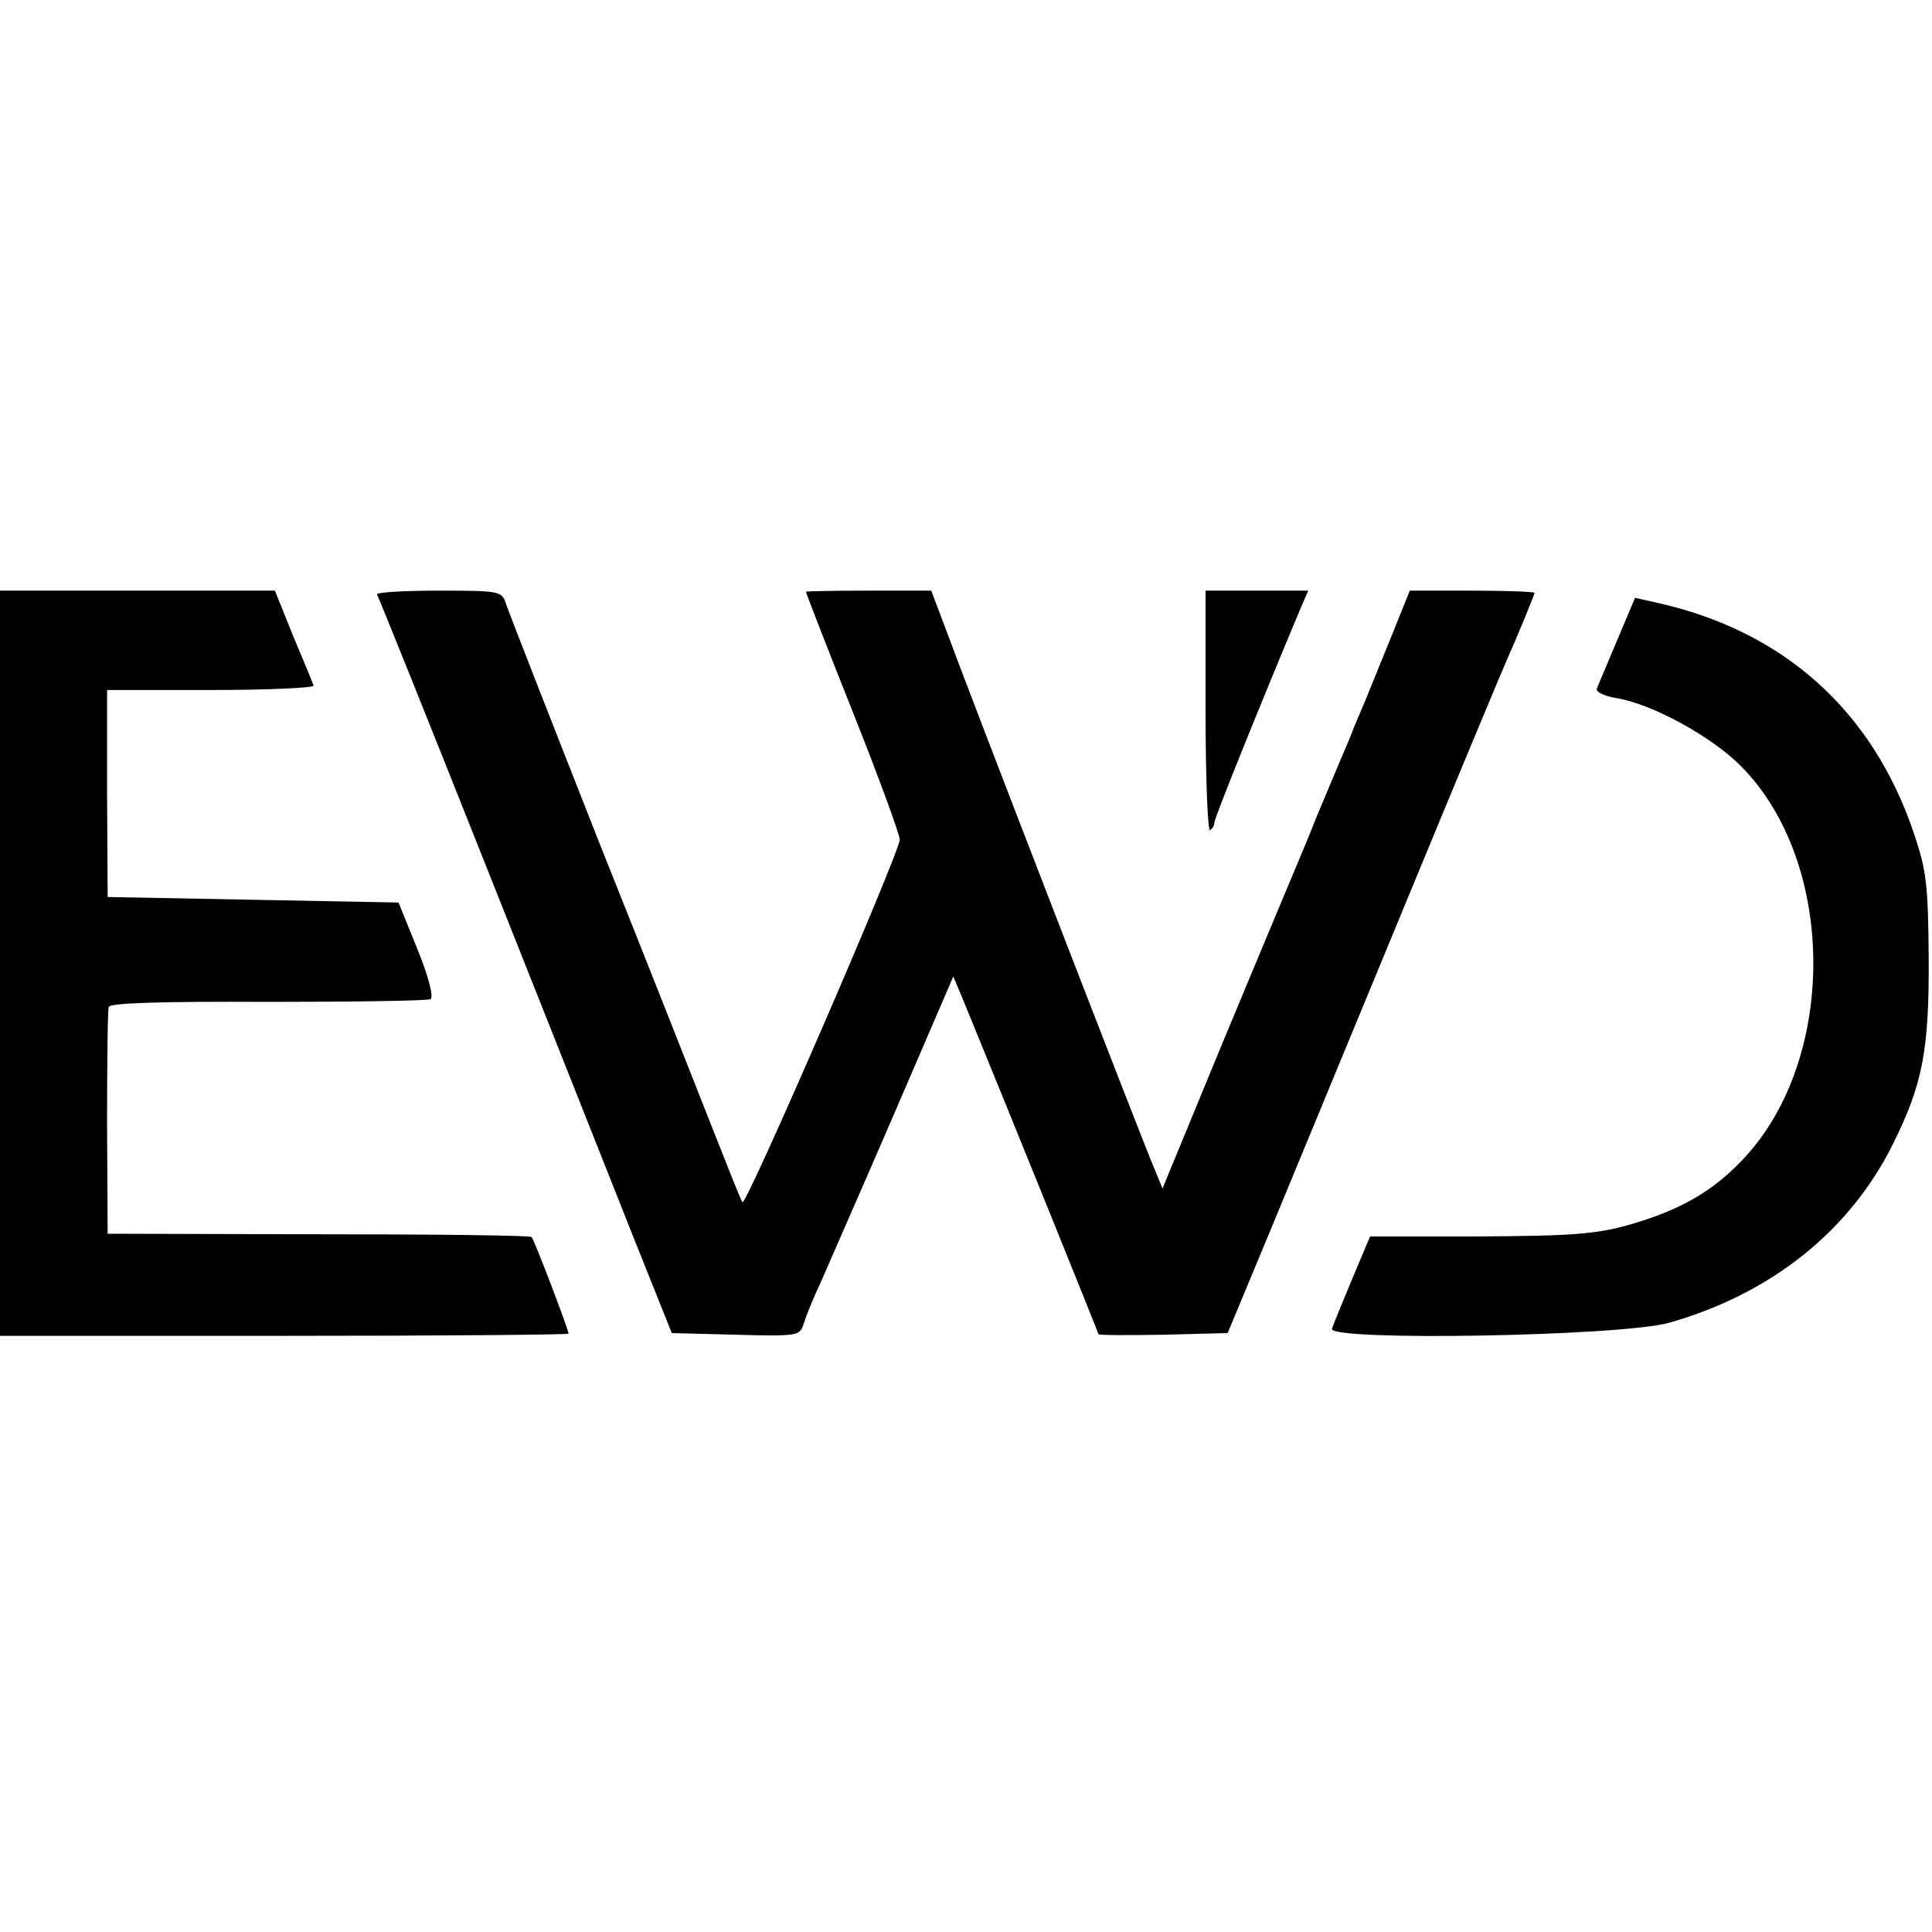 <?xml version="1.0" standalone="no"?>
<!DOCTYPE svg PUBLIC "-//W3C//DTD SVG 20010904//EN"
 "http://www.w3.org/TR/2001/REC-SVG-20010904/DTD/svg10.dtd">
<svg version="1.0" xmlns="http://www.w3.org/2000/svg"
 width="350pt" height="350pt" viewBox="0 0 350 350"
 preserveAspectRatio="xMidYMid meet">
<g transform="translate(0,350) scale(0.1,-0.1)"
fill="#000000" stroke="none">
<path d="M0 1755 l0 -675 515 0 c283 0 515 2 515 4 0 7 -62 170 -67 175 -2 3
-176 5 -386 5 l-382 1 -1 200 c0 110 1 205 3 211 3 7 95 10 289 9 156 0 289 2
294 5 6 4 -4 42 -24 91 l-34 84 -264 5 -263 5 -1 188 0 187 189 0 c104 0 187
4 185 8 -1 4 -18 45 -37 90 l-33 82 -249 0 -249 0 0 -675z"/>
<path d="M683 2423 c3 -5 92 -226 198 -493 106 -267 225 -566 264 -665 l72
-180 116 -3 c113 -3 116 -2 123 20 4 13 17 46 30 73 12 28 72 164 132 303
l109 253 16 -38 c98 -239 247 -608 247 -610 0 -2 53 -2 117 -1 l117 3 77 185
c42 102 154 372 248 600 94 228 176 424 181 435 18 40 50 118 50 121 0 2 -51
4 -113 4 l-113 0 -33 -82 c-19 -46 -40 -99 -48 -118 -8 -19 -19 -44 -23 -55
-4 -11 -15 -36 -23 -55 -8 -19 -27 -64 -42 -100 -14 -36 -32 -78 -39 -95 -7
-16 -64 -153 -127 -304 l-113 -274 -14 34 c-22 51 -339 871 -374 967 l-31 82
-113 0 c-63 0 -114 -1 -114 -2 0 -2 38 -100 85 -218 47 -118 85 -222 85 -231
0 -23 -278 -664 -285 -657 -2 2 -24 57 -50 123 -26 66 -120 305 -210 530 -89
226 -165 420 -169 433 -7 21 -12 22 -122 22 -63 0 -113 -3 -111 -7z"/>
<path d="M2184 2211 c0 -121 4 -217 8 -215 5 3 8 9 8 14 0 8 82 211 154 383
l16 37 -93 0 -93 0 0 -219z"/>
<path d="M2930 2341 c-18 -42 -34 -81 -37 -88 -3 -6 12 -14 37 -18 64 -11 170
-69 223 -122 177 -177 176 -543 -3 -721 -46 -47 -98 -78 -167 -101 -82 -27
-115 -30 -320 -31 l-181 0 -32 -76 c-17 -41 -34 -82 -37 -91 -9 -23 526 -14
612 11 185 53 327 167 405 325 53 107 65 169 64 336 -1 133 -4 158 -27 226
-75 222 -236 366 -465 417 l-40 9 -32 -76z"/>
</g>
</svg>
